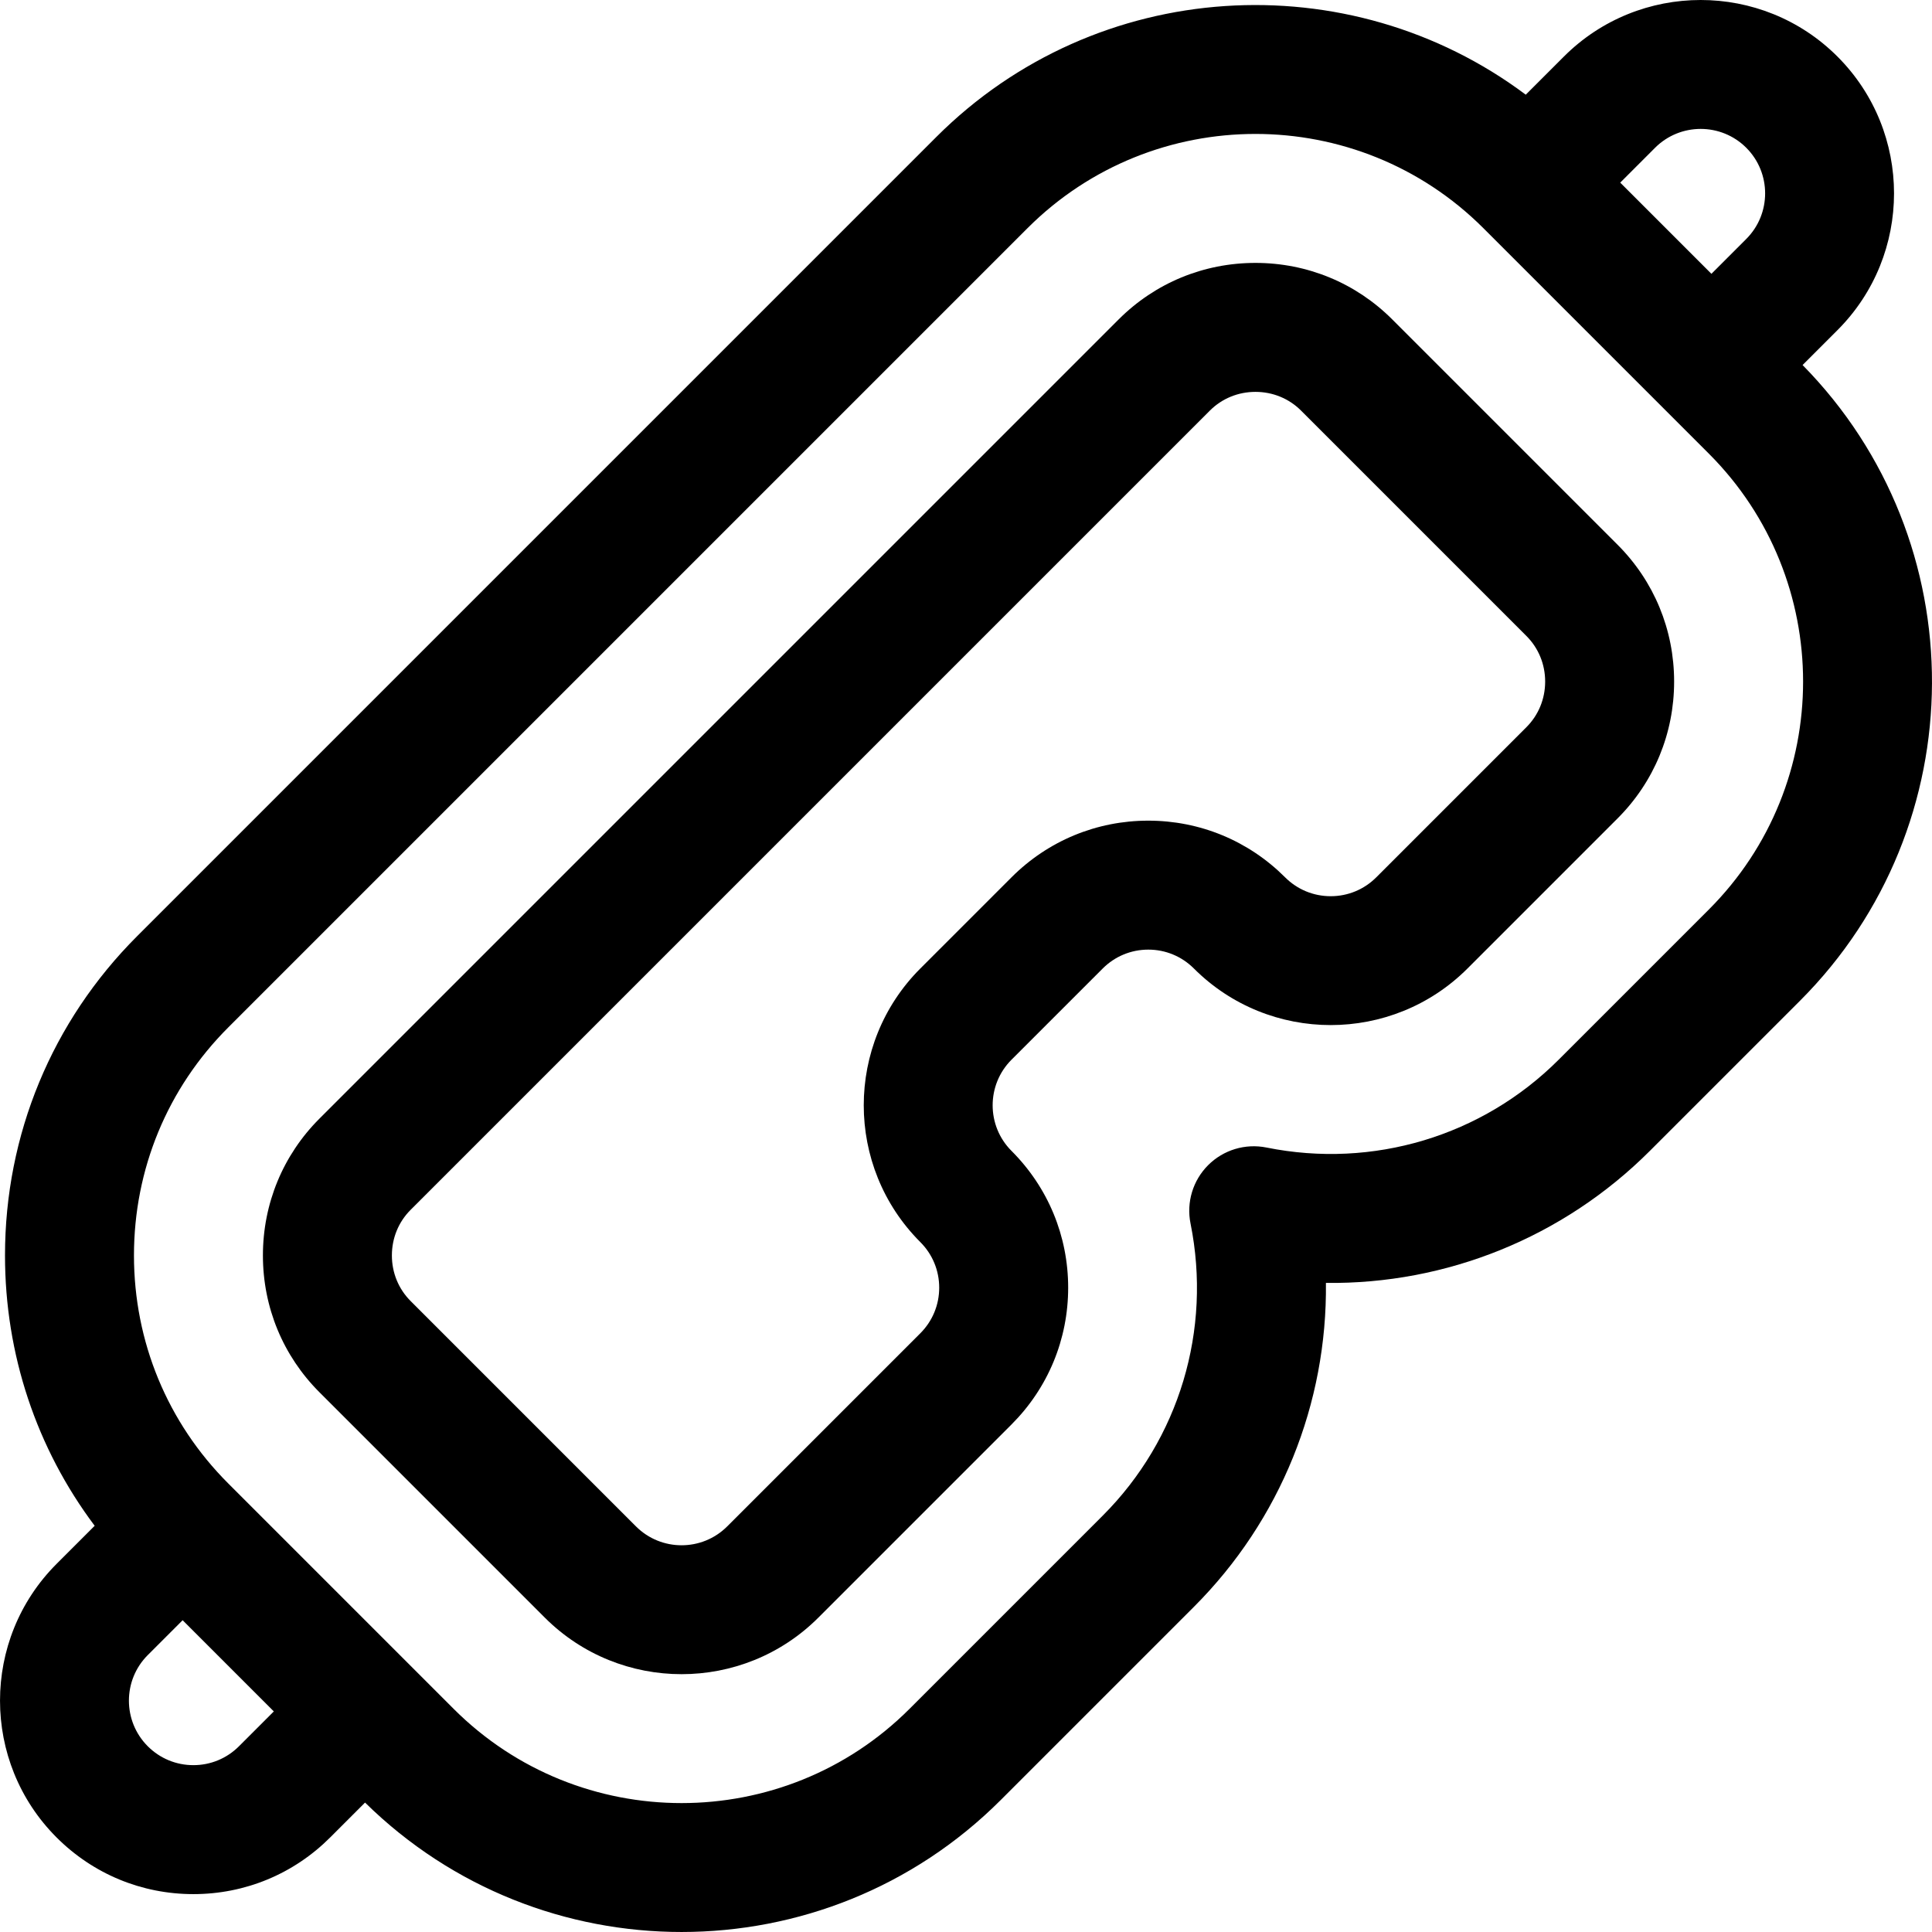 <?xml version="1.0" encoding="UTF-8"?> <svg xmlns="http://www.w3.org/2000/svg" xmlns:xlink="http://www.w3.org/1999/xlink" fill="#000000" height="800px" width="800px" version="1.1" id="Layer_1" viewBox="0 0 512.002 512.002" xml:space="preserve"> <g> <g> <path d="M428.688,144.375l-59.727-59.728c-9.656-9.656-22.53-14.974-36.251-14.974s-26.595,5.318-36.25,14.974L84.649,296.457 c-9.656,9.656-14.974,22.53-14.974,36.25s5.318,26.595,14.974,36.25l59.727,59.728c9.995,9.994,23.122,14.992,36.251,14.992 c13.129,0,26.257-4.998,36.251-14.992l51.182-51.182c9.684-9.683,15.017-22.557,15.017-36.251c0-13.694-5.333-26.568-15.015-36.25 c-6.664-6.664-6.664-17.505,0-24.168l24.168-24.167c3.228-3.227,7.519-5.006,12.083-5.006c4.565,0,8.855,1.778,12.084,5.006 c19.988,19.988,52.514,19.988,72.501,0l39.79-39.791c9.656-9.656,14.974-22.53,14.974-36.25S438.344,154.031,428.688,144.375z M404.52,192.708l-39.79,39.791c-3.228,3.227-7.519,5.006-12.084,5.006c-4.564,0-8.855-1.778-12.083-5.006 c-9.683-9.684-22.557-15.017-36.251-15.017s-26.568,5.334-36.25,15.017l-24.167,24.167c-19.989,19.989-19.989,52.513,0,72.502 c3.228,3.228,5.005,7.52,5.005,12.083c0,4.565-1.777,8.855-5.005,12.083l-51.182,51.183c-6.664,6.662-17.505,6.664-24.168,0 l-59.727-59.728c-3.201-3.201-4.964-7.492-4.964-12.083c0-4.591,1.761-8.883,4.963-12.083l211.81-211.81 c3.201-3.201,7.493-4.963,12.083-4.963c4.591,0,8.883,1.762,12.084,4.963l59.727,59.728c3.201,3.201,4.964,7.492,4.964,12.083 C409.483,185.217,407.721,189.508,404.52,192.708z"></path> </g> </g> <g> <g> <path d="M477.704,96.738l9.244-9.244c19.989-19.989,19.989-52.513,0-72.502c-19.987-19.991-52.513-19.988-72.501,0l-10.103,10.102 C357.526-9.961,290.662-6.228,248.124,36.31L36.315,248.122c-22.564,22.564-34.99,52.603-34.99,84.585 c0,26.201,8.345,51.094,23.765,71.643l-10.094,10.094c-19.991,19.99-19.991,52.513-0.001,72.503 c9.684,9.684,22.557,15.017,36.251,15.017c13.694,0,26.568-5.334,36.25-15.017l9.245-9.244 c23.232,22.86,53.557,34.298,83.886,34.298c30.632,0,61.265-11.66,84.585-34.981l51.182-51.183 c22.986-22.986,35.351-53.935,34.99-85.847c31.858,0.387,62.862-12.005,85.847-34.991l39.791-39.79 C523.432,218.8,523.654,143.434,477.704,96.738z M438.614,39.16c6.664-6.661,17.505-6.662,24.167,0 c6.664,6.664,6.664,17.505,0,24.168l-9.235,9.235l-24.167-24.168L438.614,39.16z M63.329,462.78 c-3.228,3.227-7.519,5.006-12.083,5.006c-4.565,0-8.855-1.778-12.084-5.006c-6.664-6.664-6.664-17.505,0-24.168l9.236-9.235 l3.065,3.065l21.102,21.104L63.329,462.78z M452.856,241.044l-39.791,39.79c-20.259,20.259-49.21,28.965-77.434,23.275 c-5.613-1.129-11.413,0.623-15.459,4.67c-4.047,4.047-5.799,9.85-4.669,15.457c5.686,28.226-3.014,57.175-23.275,77.435 l-51.182,51.183c-33.315,33.314-87.521,33.314-120.837,0l-59.727-59.728c-16.109-16.109-24.979-37.566-24.979-60.418 s8.869-44.31,24.978-60.419l211.81-211.81c16.658-16.657,38.538-24.986,60.418-24.986c21.881,0,43.761,8.329,60.418,24.986 l48.335,48.335l11.393,11.393C486.17,153.521,486.17,207.73,452.856,241.044z"></path> </g> </g> </svg> 